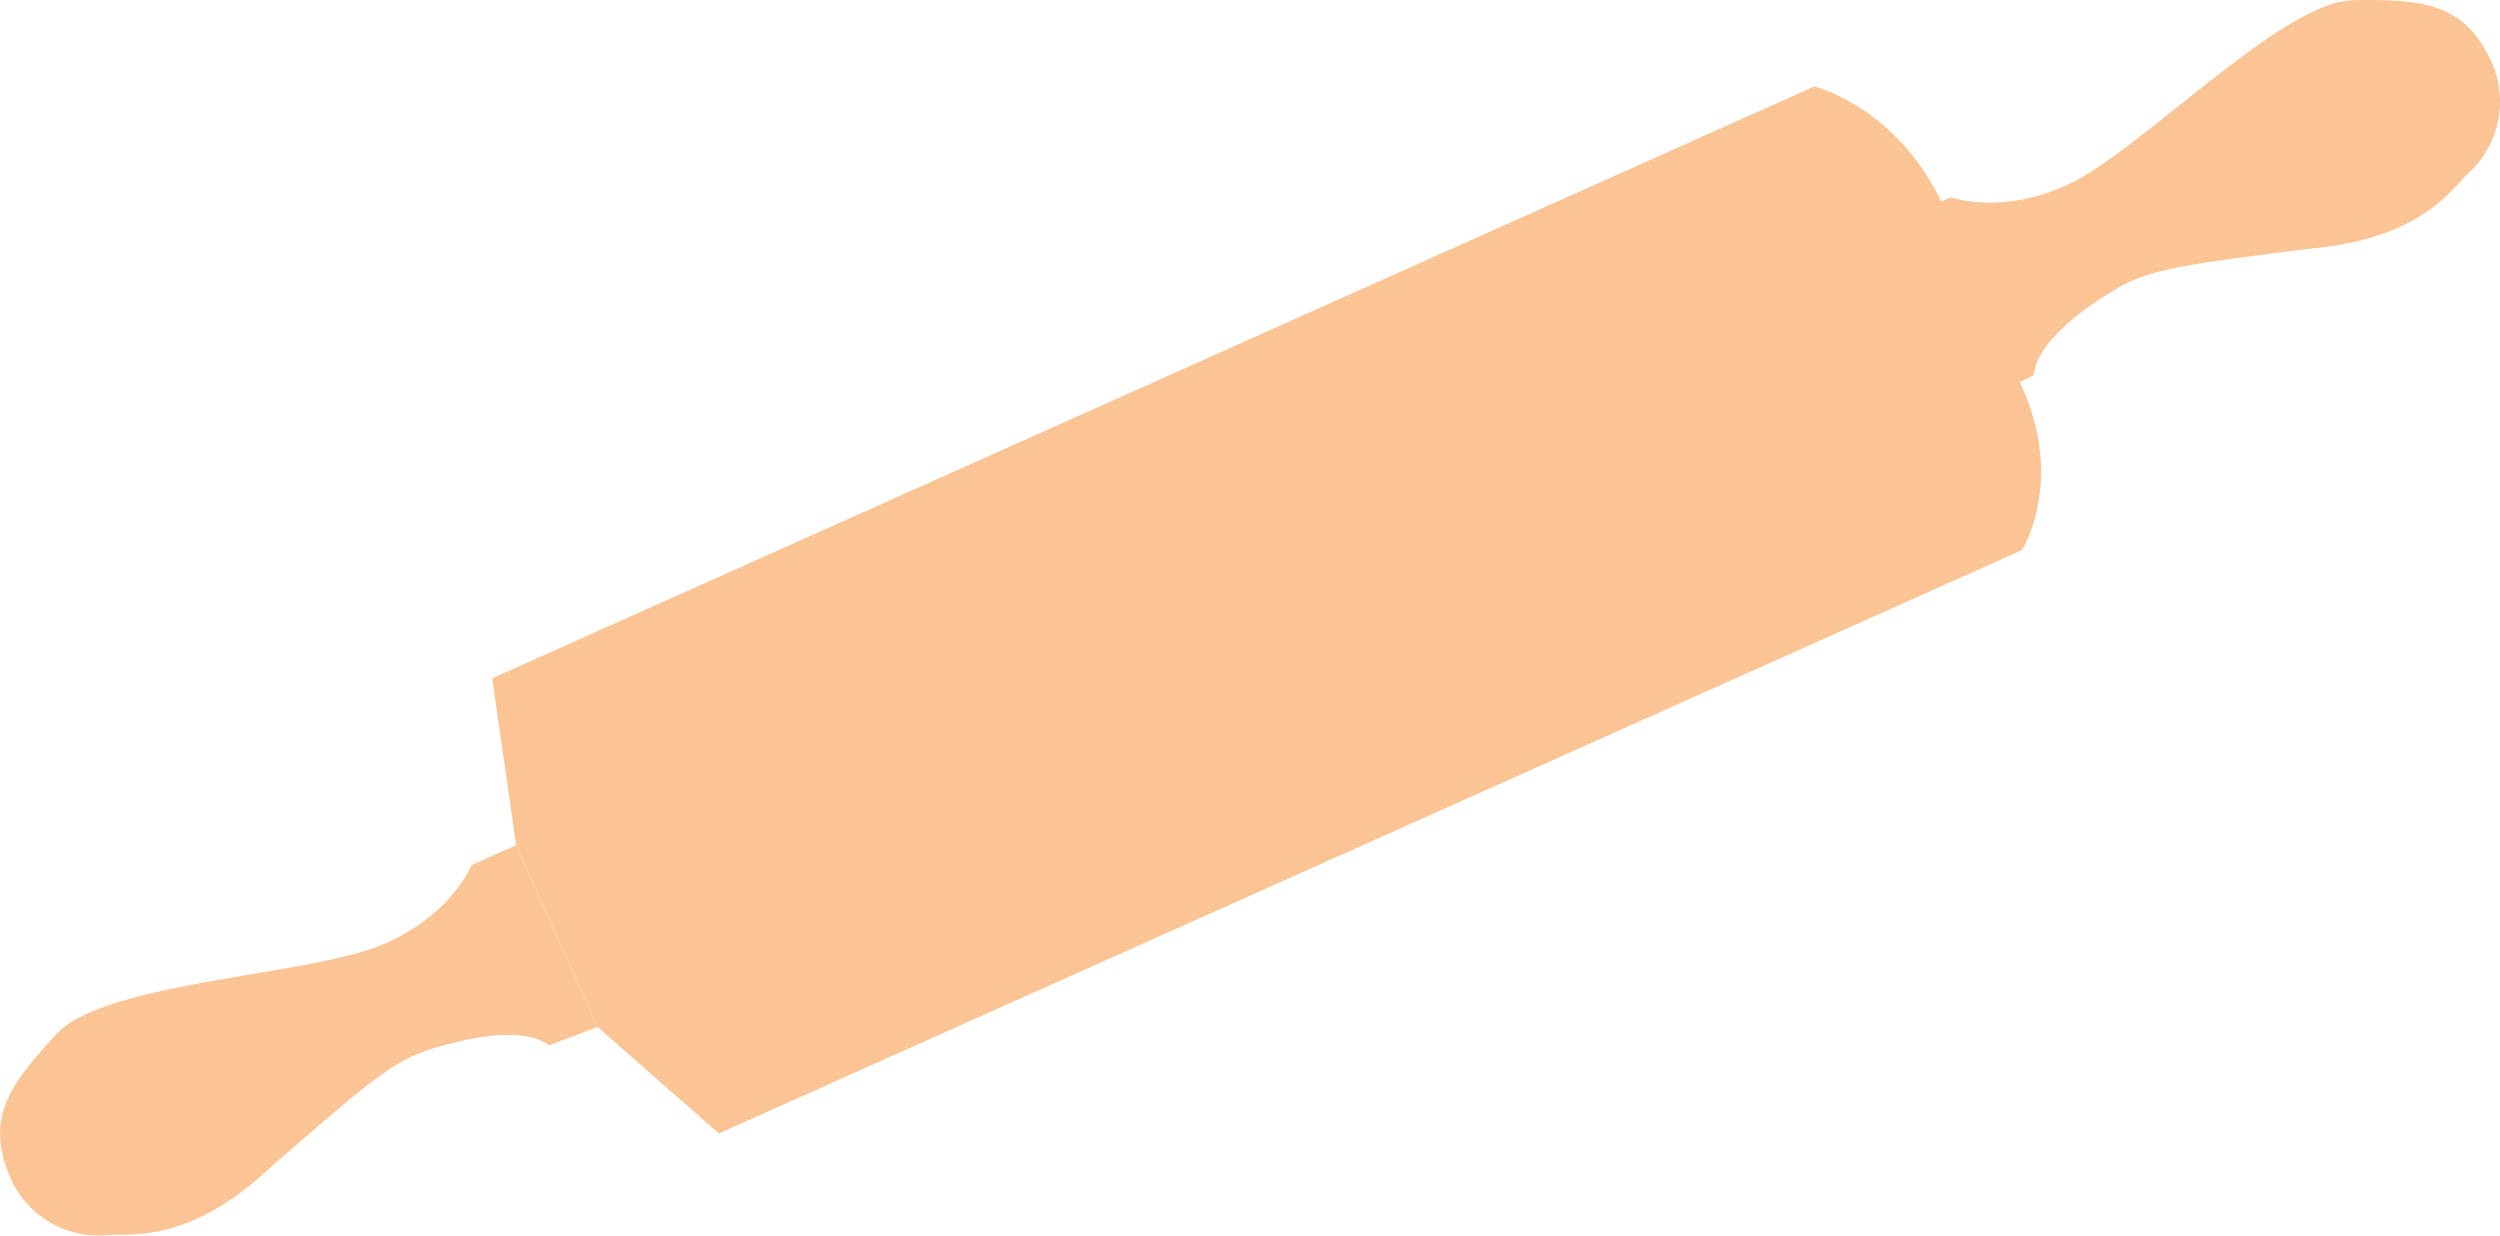 <svg xmlns="http://www.w3.org/2000/svg" xmlns:xlink="http://www.w3.org/1999/xlink" width="213.365" height="105.467" viewBox="0 0 213.365 105.467">
  <defs>
    <clipPath id="clip-path">
      <rect id="Rectangle_139" data-name="Rectangle 139" width="213.365" height="105.467" fill="none"/>
    </clipPath>
  </defs>
  <g id="Group_322" data-name="Group 322" opacity="0.475">
    <g id="Group_321" data-name="Group 321" clip-path="url(#clip-path)">
      <path id="Path_178" data-name="Path 178" d="M51,87.648,46.86,89.216c-2.322-1.7-7.111-.626-10.334.406s-5.834,3.435-13.22,9.808c-7.323,6.967-12.372,5.744-14.308,6a8.223,8.223,0,0,1-8.3-5.37c-1.882-4.766.238-7.607,4.1-11.791s19.111-4.871,26.487-7.148c6.961-2.3,8.963-7.291,8.963-7.291l3.8-1.7" transform="translate(0 0)" fill="#f58220"/>
      <path id="Path_179" data-name="Path 179" d="M172.577,33.041c3.658,8.166-.015,13.91-.015,13.91L61.346,96.737,51,87.65,44.05,72.13,42.006,57.891,154.846,7.377s7.12,1.727,11.02,10.216" transform="translate(0 0)" fill="#f58220"/>
      <path id="Path_180" data-name="Path 180" d="M165.5,17.283l.991-.449s5.06,1.835,11.407-1.825C184.511,11.021,195.184.1,200.877.014S210.1.227,212.4,4.8a8.233,8.233,0,0,1-1.522,9.773c-1.478,1.276-3.93,5.854-14,6.678-9.678,1.258-13.205,1.612-16.121,3.326s-6.9,4.574-7.187,7.441c-.519.271-.966.5-1.356.705" transform="translate(0 0)" fill="#f58220"/>
    </g>
  </g>
</svg>
